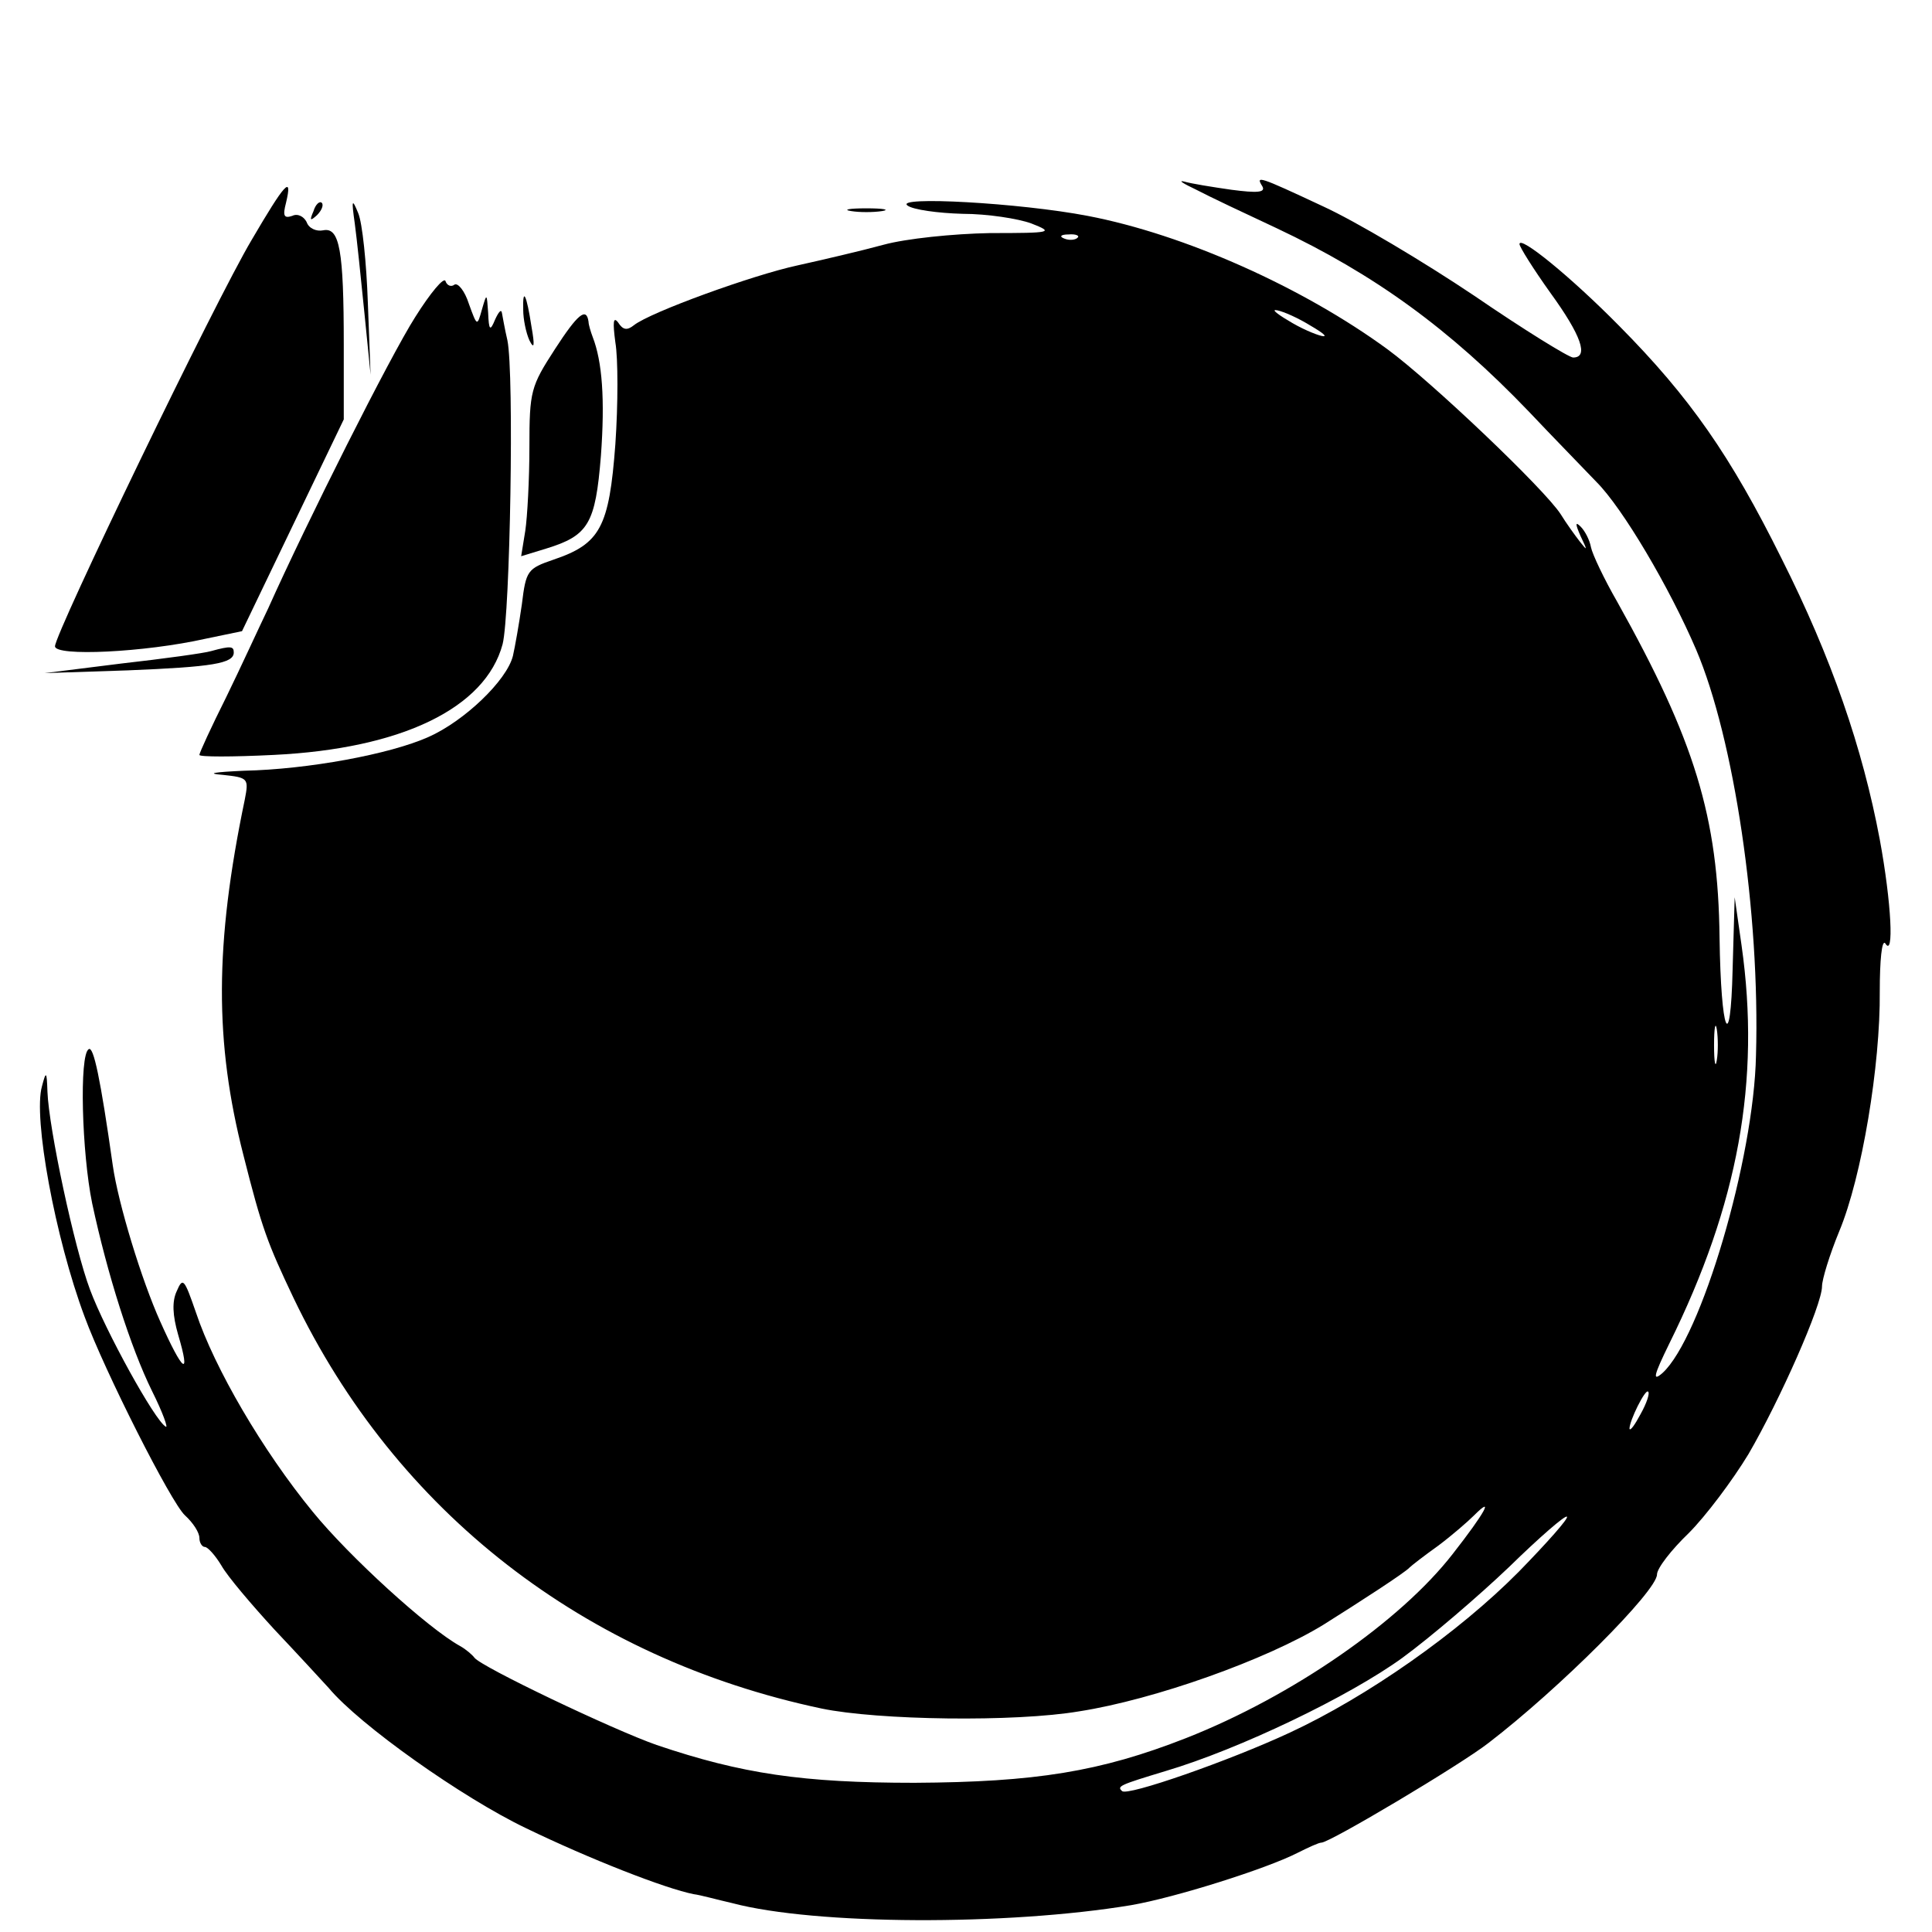 <?xml version="1.0" standalone="no"?>
<!DOCTYPE svg PUBLIC "-//W3C//DTD SVG 20010904//EN"
 "http://www.w3.org/TR/2001/REC-SVG-20010904/DTD/svg10.dtd">
<svg version="1.0" xmlns="http://www.w3.org/2000/svg"
 width="281pt" height="281pt" viewBox="0 0 281 281"
 preserveAspectRatio="xMidYMid meet">
<g transform="translate(0,281) scale(0.1,-0.1)"
fill="#000000" stroke="none">
<path d="M1740 2534 c19 -10 72 -35 117 -56 142 -67 251 -146 367 -267 33 -35
78 -81 98 -102 38 -38 106 -153 145 -244 55 -129 93 -383 87 -590 -3 -151 -80
-411 -136 -462 -15 -13 -13 -4 10 43 100 202 133 382 105 579 l-10 70 -3 -105
c-3 -127 -17 -93 -19 46 -2 176 -36 287 -149 489 -19 33 -36 69 -38 79 -2 11
-9 24 -15 30 -8 8 -8 4 0 -14 10 -21 10 -22 -1 -8 -7 9 -20 27 -28 40 -23 36
-188 193 -252 240 -123 90 -295 167 -436 194 -99 19 -282 29 -262 15 8 -6 44
-11 80 -12 36 0 81 -7 100 -14 33 -13 31 -14 -60 -14 -54 -1 -122 -8 -155 -17
-33 -9 -89 -22 -125 -30 -65 -14 -214 -68 -238 -87 -10 -8 -16 -7 -23 4 -7 9
-8 1 -4 -29 4 -23 4 -90 0 -148 -9 -121 -22 -145 -90 -168 -38 -13 -40 -16
-46 -65 -4 -28 -10 -62 -13 -75 -9 -36 -71 -95 -123 -118 -56 -25 -175 -47
-268 -49 -44 -2 -56 -4 -31 -6 37 -4 38 -5 32 -36 -44 -211 -44 -353 -2 -517
27 -107 35 -128 73 -208 149 -311 423 -524 768 -597 82 -17 281 -20 375 -4
109 17 272 75 355 126 51 32 119 76 125 83 3 3 21 17 42 32 20 15 43 35 52 44
30 30 16 4 -31 -56 -76 -98 -233 -207 -388 -268 -125 -49 -219 -64 -395 -65
-162 0 -251 13 -375 55 -63 22 -256 114 -265 127 -3 4 -12 12 -21 17 -47 26
-161 130 -214 195 -73 89 -143 209 -170 290 -17 49 -19 52 -28 31 -7 -15 -6
-35 2 -63 19 -64 7 -55 -26 19 -27 60 -61 171 -69 227 -18 127 -28 174 -35
169 -14 -8 -10 -151 5 -224 22 -103 56 -210 87 -273 16 -32 24 -55 20 -52 -16
9 -88 140 -110 199 -23 61 -60 235 -62 288 -1 30 -2 31 -8 8 -13 -45 19 -220
62 -335 29 -79 126 -271 146 -289 12 -11 21 -25 21 -33 0 -7 4 -13 8 -13 4 0
15 -12 24 -27 9 -16 44 -57 77 -93 34 -36 69 -74 79 -85 45 -54 195 -160 287
-204 93 -45 203 -88 244 -96 9 -1 34 -8 56 -13 121 -32 399 -33 580 -3 64 11
197 53 242 76 16 8 31 15 35 15 12 0 202 113 243 145 103 79 245 221 245 245
0 9 21 36 46 60 25 25 64 77 87 115 46 79 107 217 107 244 0 10 11 46 25 80
33 79 60 242 59 349 0 45 3 76 8 70 13 -22 9 59 -8 151 -25 133 -70 264 -143
409 -74 149 -133 234 -236 338 -71 72 -145 132 -145 119 0 -4 20 -36 45 -71
45 -62 56 -94 33 -94 -6 0 -71 40 -144 90 -73 49 -172 108 -220 130 -94 44
-98 45 -88 29 5 -9 -7 -10 -45 -5 -28 4 -59 9 -69 12 -9 2 -1 -3 18 -12z
m-173 -70 c-3 -3 -12 -4 -19 -1 -8 3 -5 6 6 6 11 1 17 -2 13 -5z m333 -124
c19 -11 31 -19 25 -19 -5 0 -26 8 -45 19 -19 11 -30 19 -25 19 6 0 26 -8 45
-19z m597 -1072 c-2 -13 -4 -3 -4 22 0 25 2 35 4 23 2 -13 2 -33 0 -45z m-111
-515 c-8 -15 -15 -25 -16 -21 0 12 23 58 27 54 3 -2 -2 -17 -11 -33z m-177
-229 c-88 -89 -221 -182 -333 -234 -88 -41 -237 -93 -244 -85 -8 7 -3 9 63 29
108 32 268 109 345 165 41 30 111 90 155 132 44 43 82 76 84 73 3 -2 -29 -38
-70 -80z"/>
<path d="M366 2461 c-53 -89 -286 -572 -286 -591 0 -15 130 -9 219 11 l53 11
74 154 74 154 0 109 c0 137 -6 171 -30 166 -10 -2 -21 3 -24 12 -4 8 -13 13
-21 9 -12 -4 -14 0 -9 19 10 42 -2 28 -50 -54z"/>
<path d="M456 2503 c-6 -14 -5 -15 5 -6 7 7 10 15 7 18 -3 3 -9 -2 -12 -12z"/>
<path d="M516 2485 c3 -22 9 -80 14 -130 l9 -90 -4 105 c-2 58 -8 116 -14 130
-9 22 -10 20 -5 -15z"/>
<path d="M1238 2503 c12 -2 32 -2 45 0 12 2 2 4 -23 4 -25 0 -35 -2 -22 -4z"/>
<path d="M604 2349 c-37 -58 -158 -299 -214 -424 -13 -27 -40 -86 -61 -129
-22 -44 -39 -81 -39 -84 0 -3 48 -3 108 0 186 9 308 68 333 161 11 43 17 394
7 442 -4 17 -7 35 -8 40 -1 6 -5 1 -10 -10 -7 -17 -9 -16 -10 10 -2 29 -2 29
-9 5 -7 -25 -7 -25 -19 8 -6 19 -16 31 -21 28 -5 -4 -11 -1 -13 5 -2 7 -22
-17 -44 -52z"/>
<path d="M761 2359 c0 -13 4 -33 9 -44 7 -14 8 -8 3 20 -7 46 -13 59 -12 24z"/>
<path d="M807 2302 c-35 -54 -37 -61 -37 -142 0 -47 -3 -102 -6 -122 l-6 -37
36 11 c62 19 72 36 80 135 6 82 2 137 -12 173 -3 8 -6 18 -6 22 -3 22 -16 11
-49 -40z"/>
<path d="M307 1863 c-10 -3 -68 -11 -130 -18 l-112 -14 121 4 c123 5 154 10
154 26 0 9 -4 10 -33 2z"/>
</g>
</svg>
